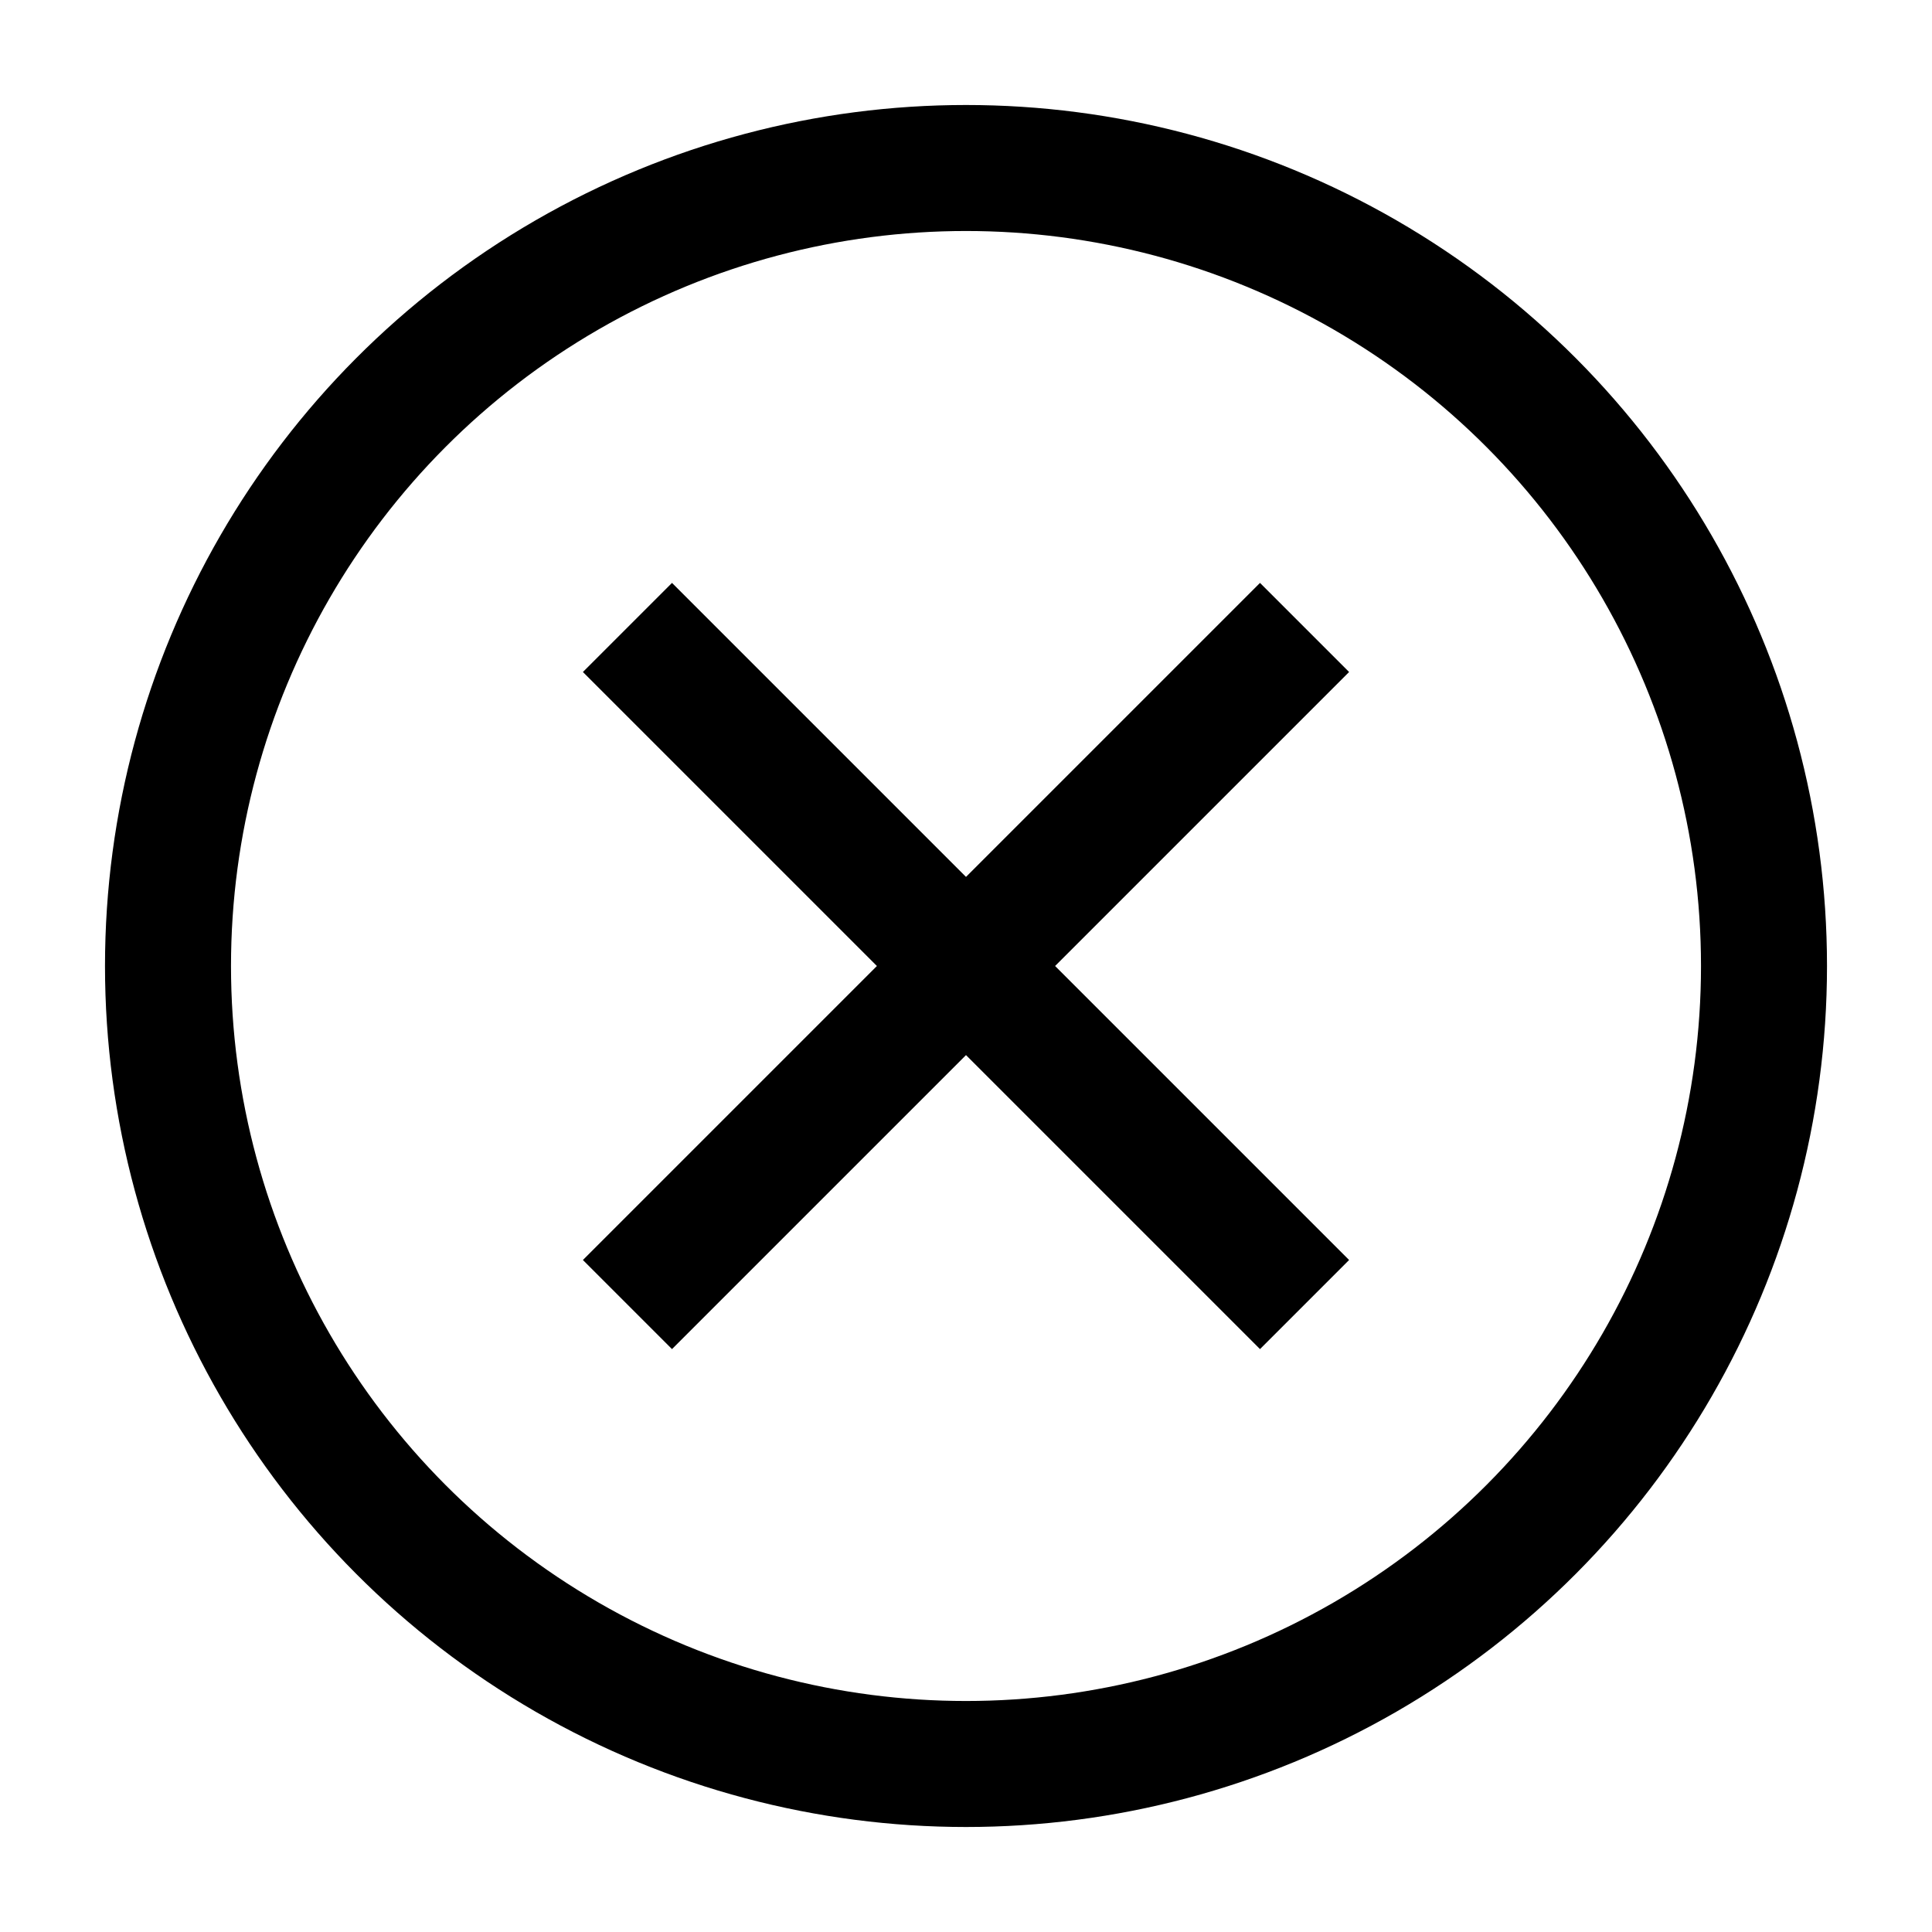 <svg width="23" height="23" viewBox="0 0 23 23" xmlns="http://www.w3.org/2000/svg">
    <g transform="translate(.5 .5)" stroke="#000" stroke-width="1.5" fill="none" fill-rule="evenodd" stroke-linecap="square">
        <circle cx="11" cy="11" r="9.5"/>
        <path d="m7.5 7.5 7 7M14.5 7.5l-7 7"/>
    </g>
</svg>
